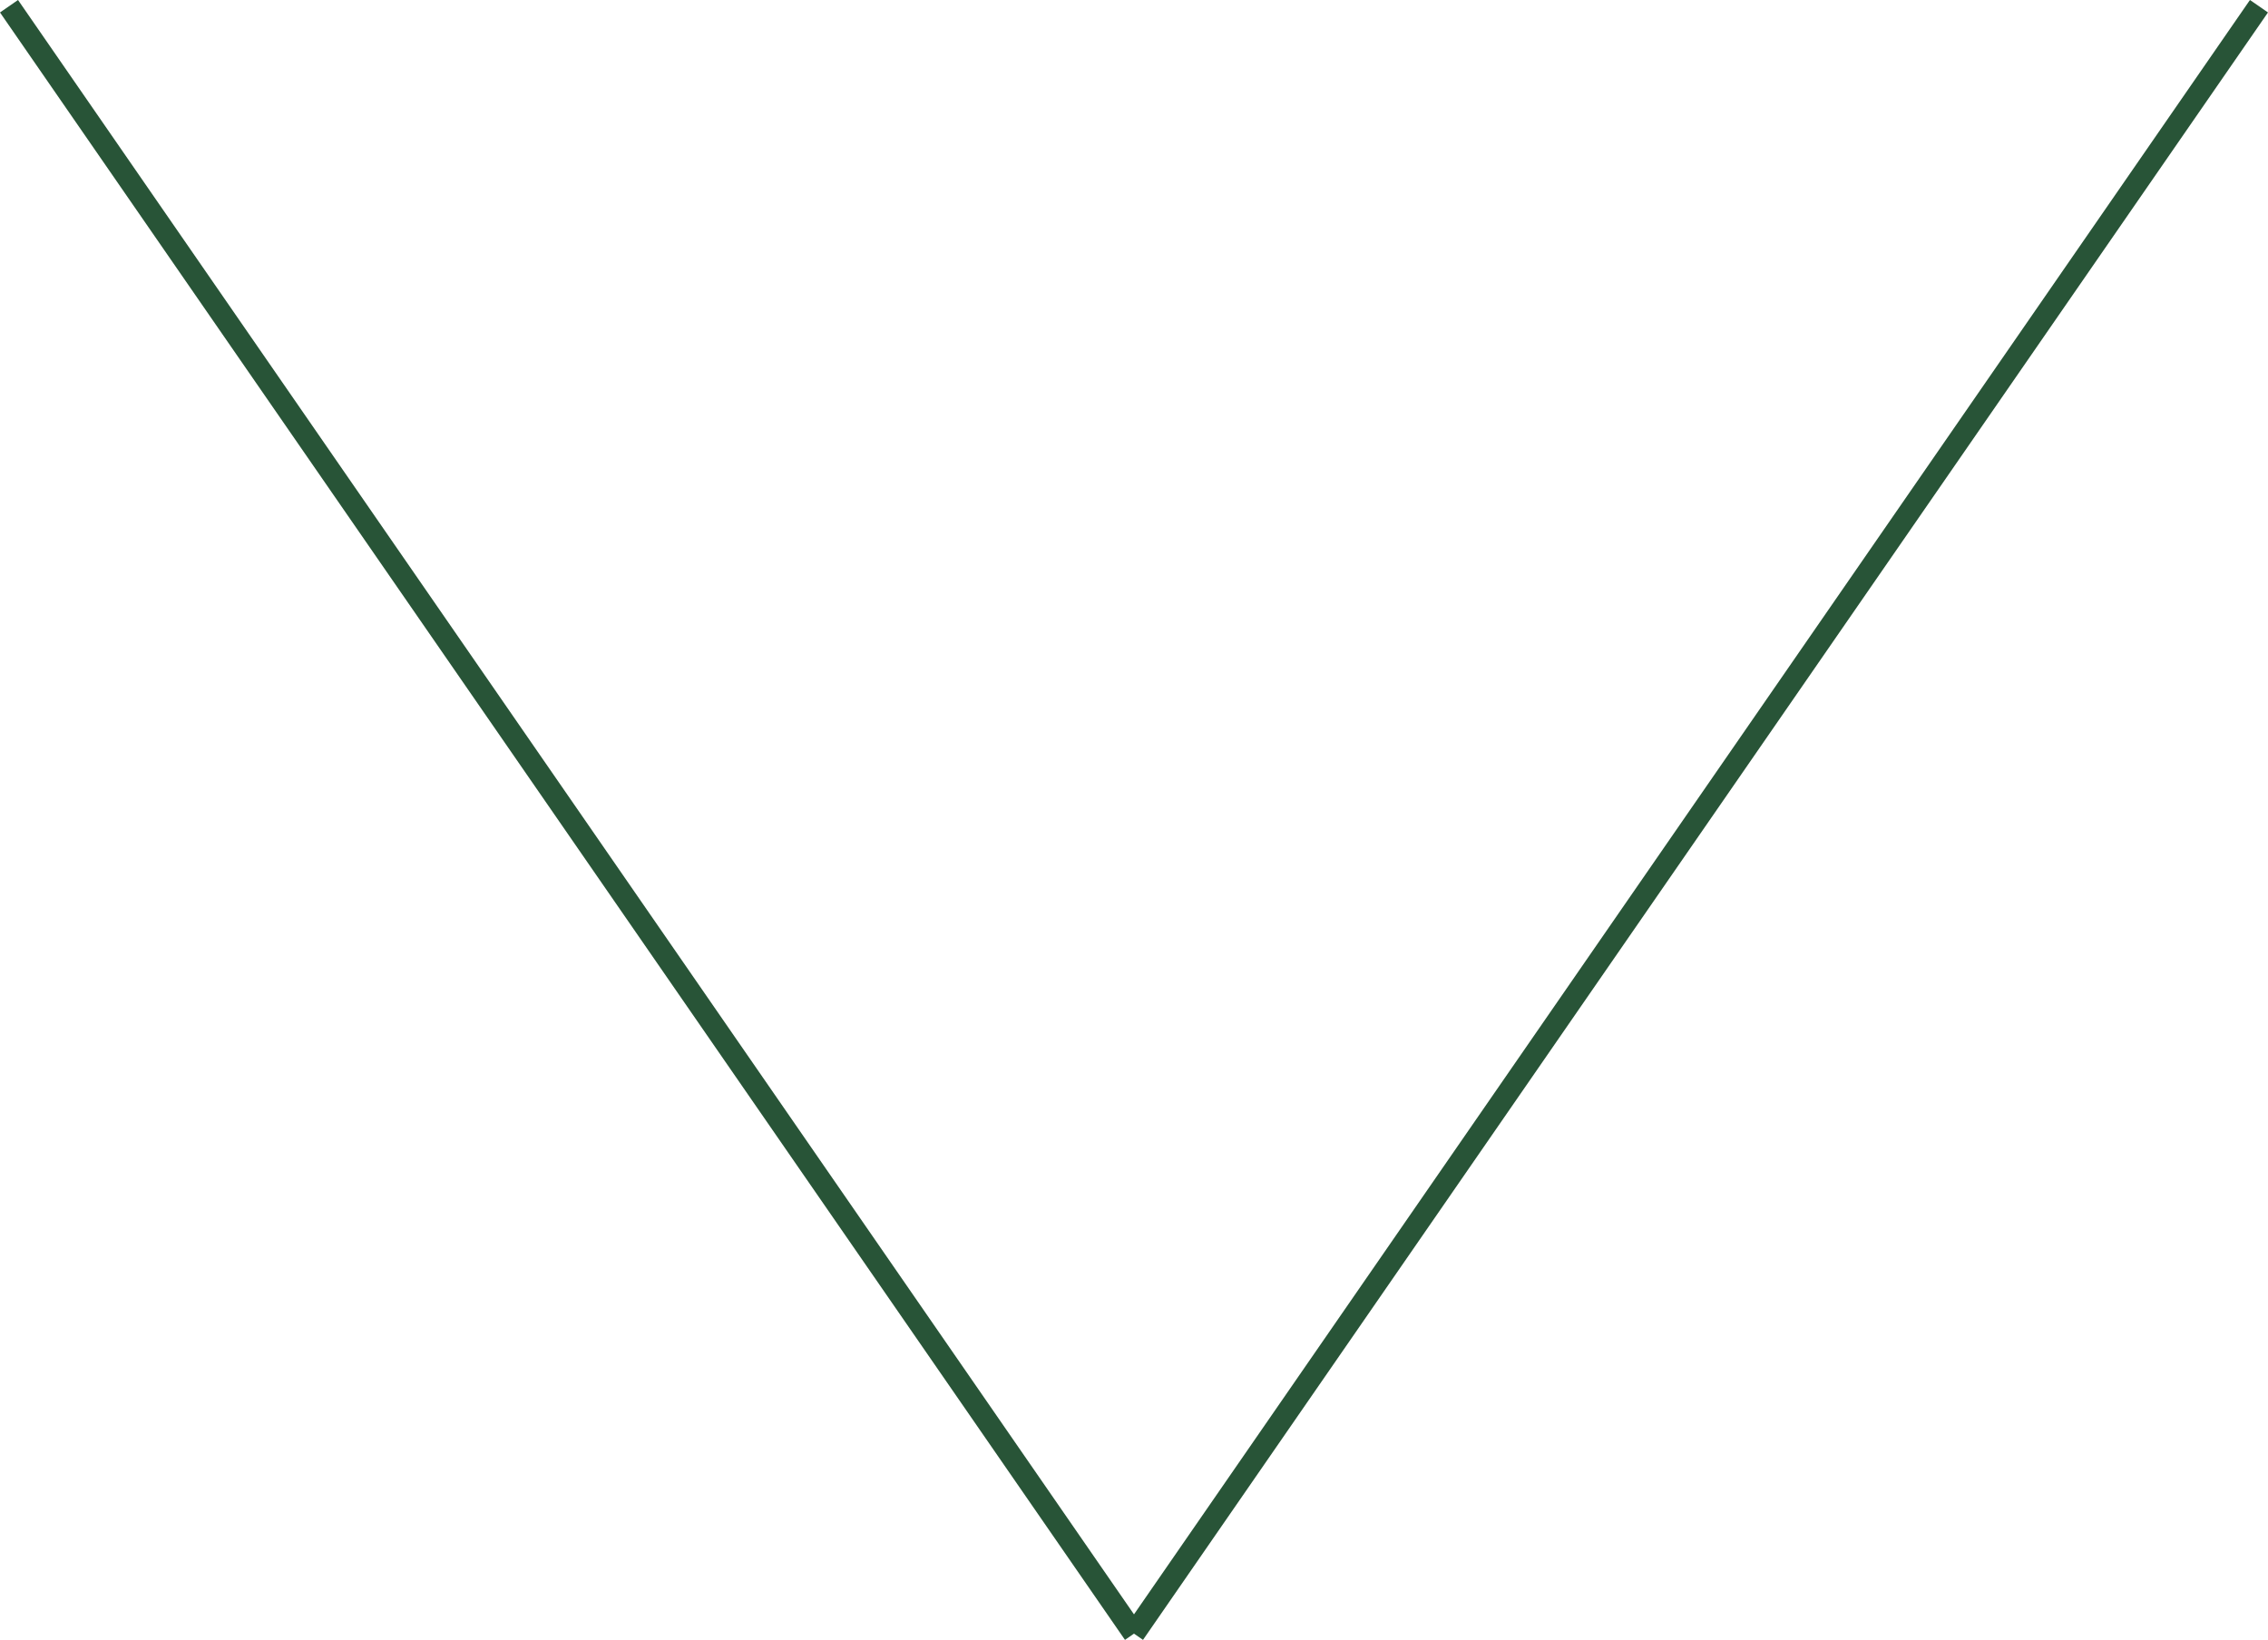 <?xml version="1.0" encoding="UTF-8" standalone="no"?>
<svg
   xmlns:dc="http://purl.org/dc/elements/1.1/"
   xmlns:cc="http://creativecommons.org/ns#"
   xmlns:rdf="http://www.w3.org/1999/02/22-rdf-syntax-ns#"
   xmlns:svg="http://www.w3.org/2000/svg"
   xmlns="http://www.w3.org/2000/svg"
   xmlns:sodipodi="http://sodipodi.sourceforge.net/DTD/sodipodi-0.dtd"
   xmlns:inkscape="http://www.inkscape.org/namespaces/inkscape"
   id="Layer_1"
   data-name="Layer 1"
   viewBox="0 0 103.463 74.819"
   version="1.1"
   sodipodi:docname="STRZALKA_DOL-04_grot.svg"
   width="103.463"
   height="74.819"
   inkscape:version="0.92.4 (5da689c313, 2019-01-14)">
  <sodipodi:namedview
     pagecolor="#ffffff"
     bordercolor="#666666"
     borderopacity="1"
     objecttolerance="10"
     gridtolerance="10"
     guidetolerance="10"
     inkscape:pageopacity="0"
     inkscape:pageshadow="2"
     inkscape:window-width="1920"
     inkscape:window-height="1001"
     id="namedview36"
     showgrid="false"
     inkscape:zoom="2.3047755"
     inkscape:cx="56.351316"
     inkscape:cy="160.55429"
     inkscape:window-x="-9"
     inkscape:window-y="-9"
     inkscape:window-maximized="1"
     inkscape:current-layer="Layer_1" />
  <defs
     id="defs27">
    <style
       id="style25">.cls-1{fill:none;stroke:#285437;}</style>
  </defs>
  <g
     data-name="Group 335"
     id="Group_335"
     transform="translate(-94.479,-254.516)">
    <line
       style="fill:none;stroke:#285437"
       y2="329.05"
       x2="146.21"
       y1="254.8"
       x1="94.89"
       class="cls-1"
       data-name="Line 75"
       id="Line_75" />
    <path
       style="fill:none;stroke:#285437"
       inkscape:connector-curvature="0"
       d="m 197.53,254.8 -51.32,74.25"
       class="cls-1"
       data-name="Path 42"
       id="Path_42" />
  </g>
</svg>
